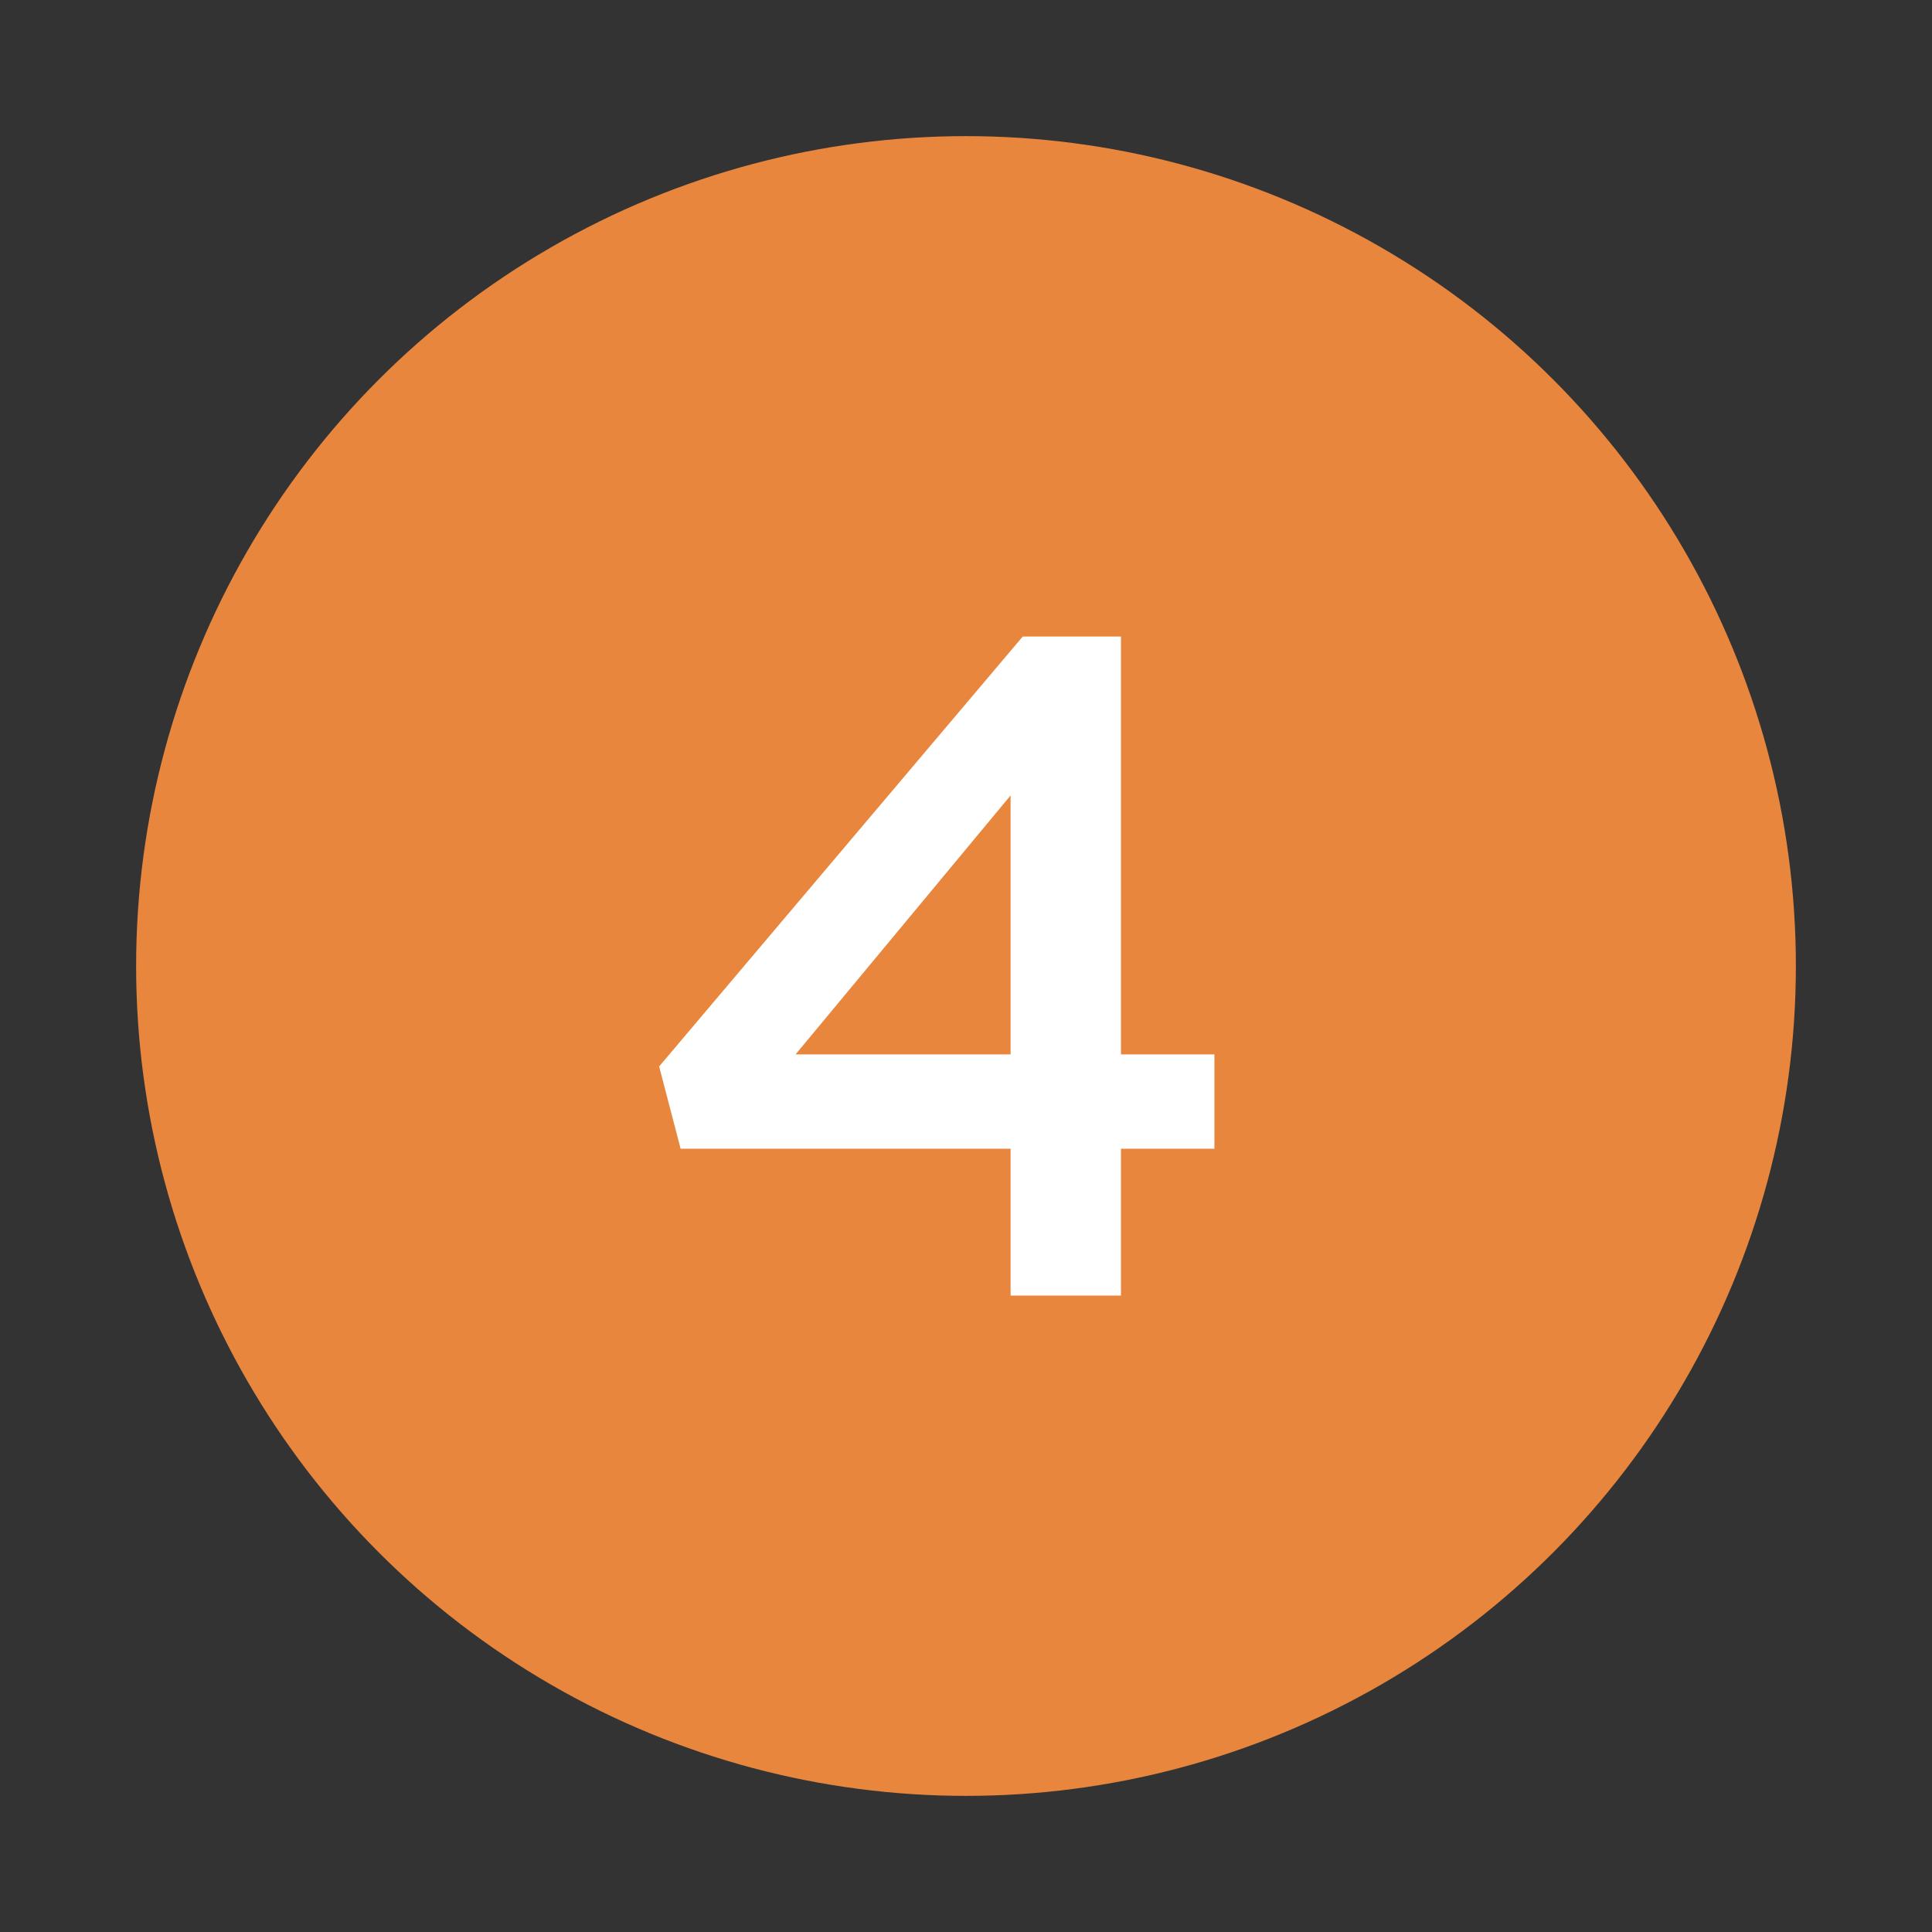 <?xml version="1.0" encoding="UTF-8"?> <svg xmlns="http://www.w3.org/2000/svg" id="uuid-8460b392-3849-4c3e-ac30-14f4eda30a4c" viewBox="0 0 240 240"><rect x="0" y="0" width="240" height="240" fill="#333333" stroke="none"/><defs><style>.uuid-20656ca3-20af-42c5-9f5c-335eb525b07b{fill:#e8863d;}.uuid-a2e12fe1-369d-4850-9023-63bc00ae7398{fill:#fff;}</style></defs><circle class="uuid-20656ca3-20af-42c5-9f5c-335eb525b07b" cx="120" cy="120" r="103.09"></circle><path class="uuid-a2e12fe1-369d-4850-9023-63bc00ae7398" d="m125.54,142.7h-40.99l-2.67-10.22,45.17-53.41h12.2v51.91h11.61v11.72h-11.61v18.24h-13.71v-18.24Zm0-11.72v-32.17l-26.71,32.17h26.71Z"></path></svg> 